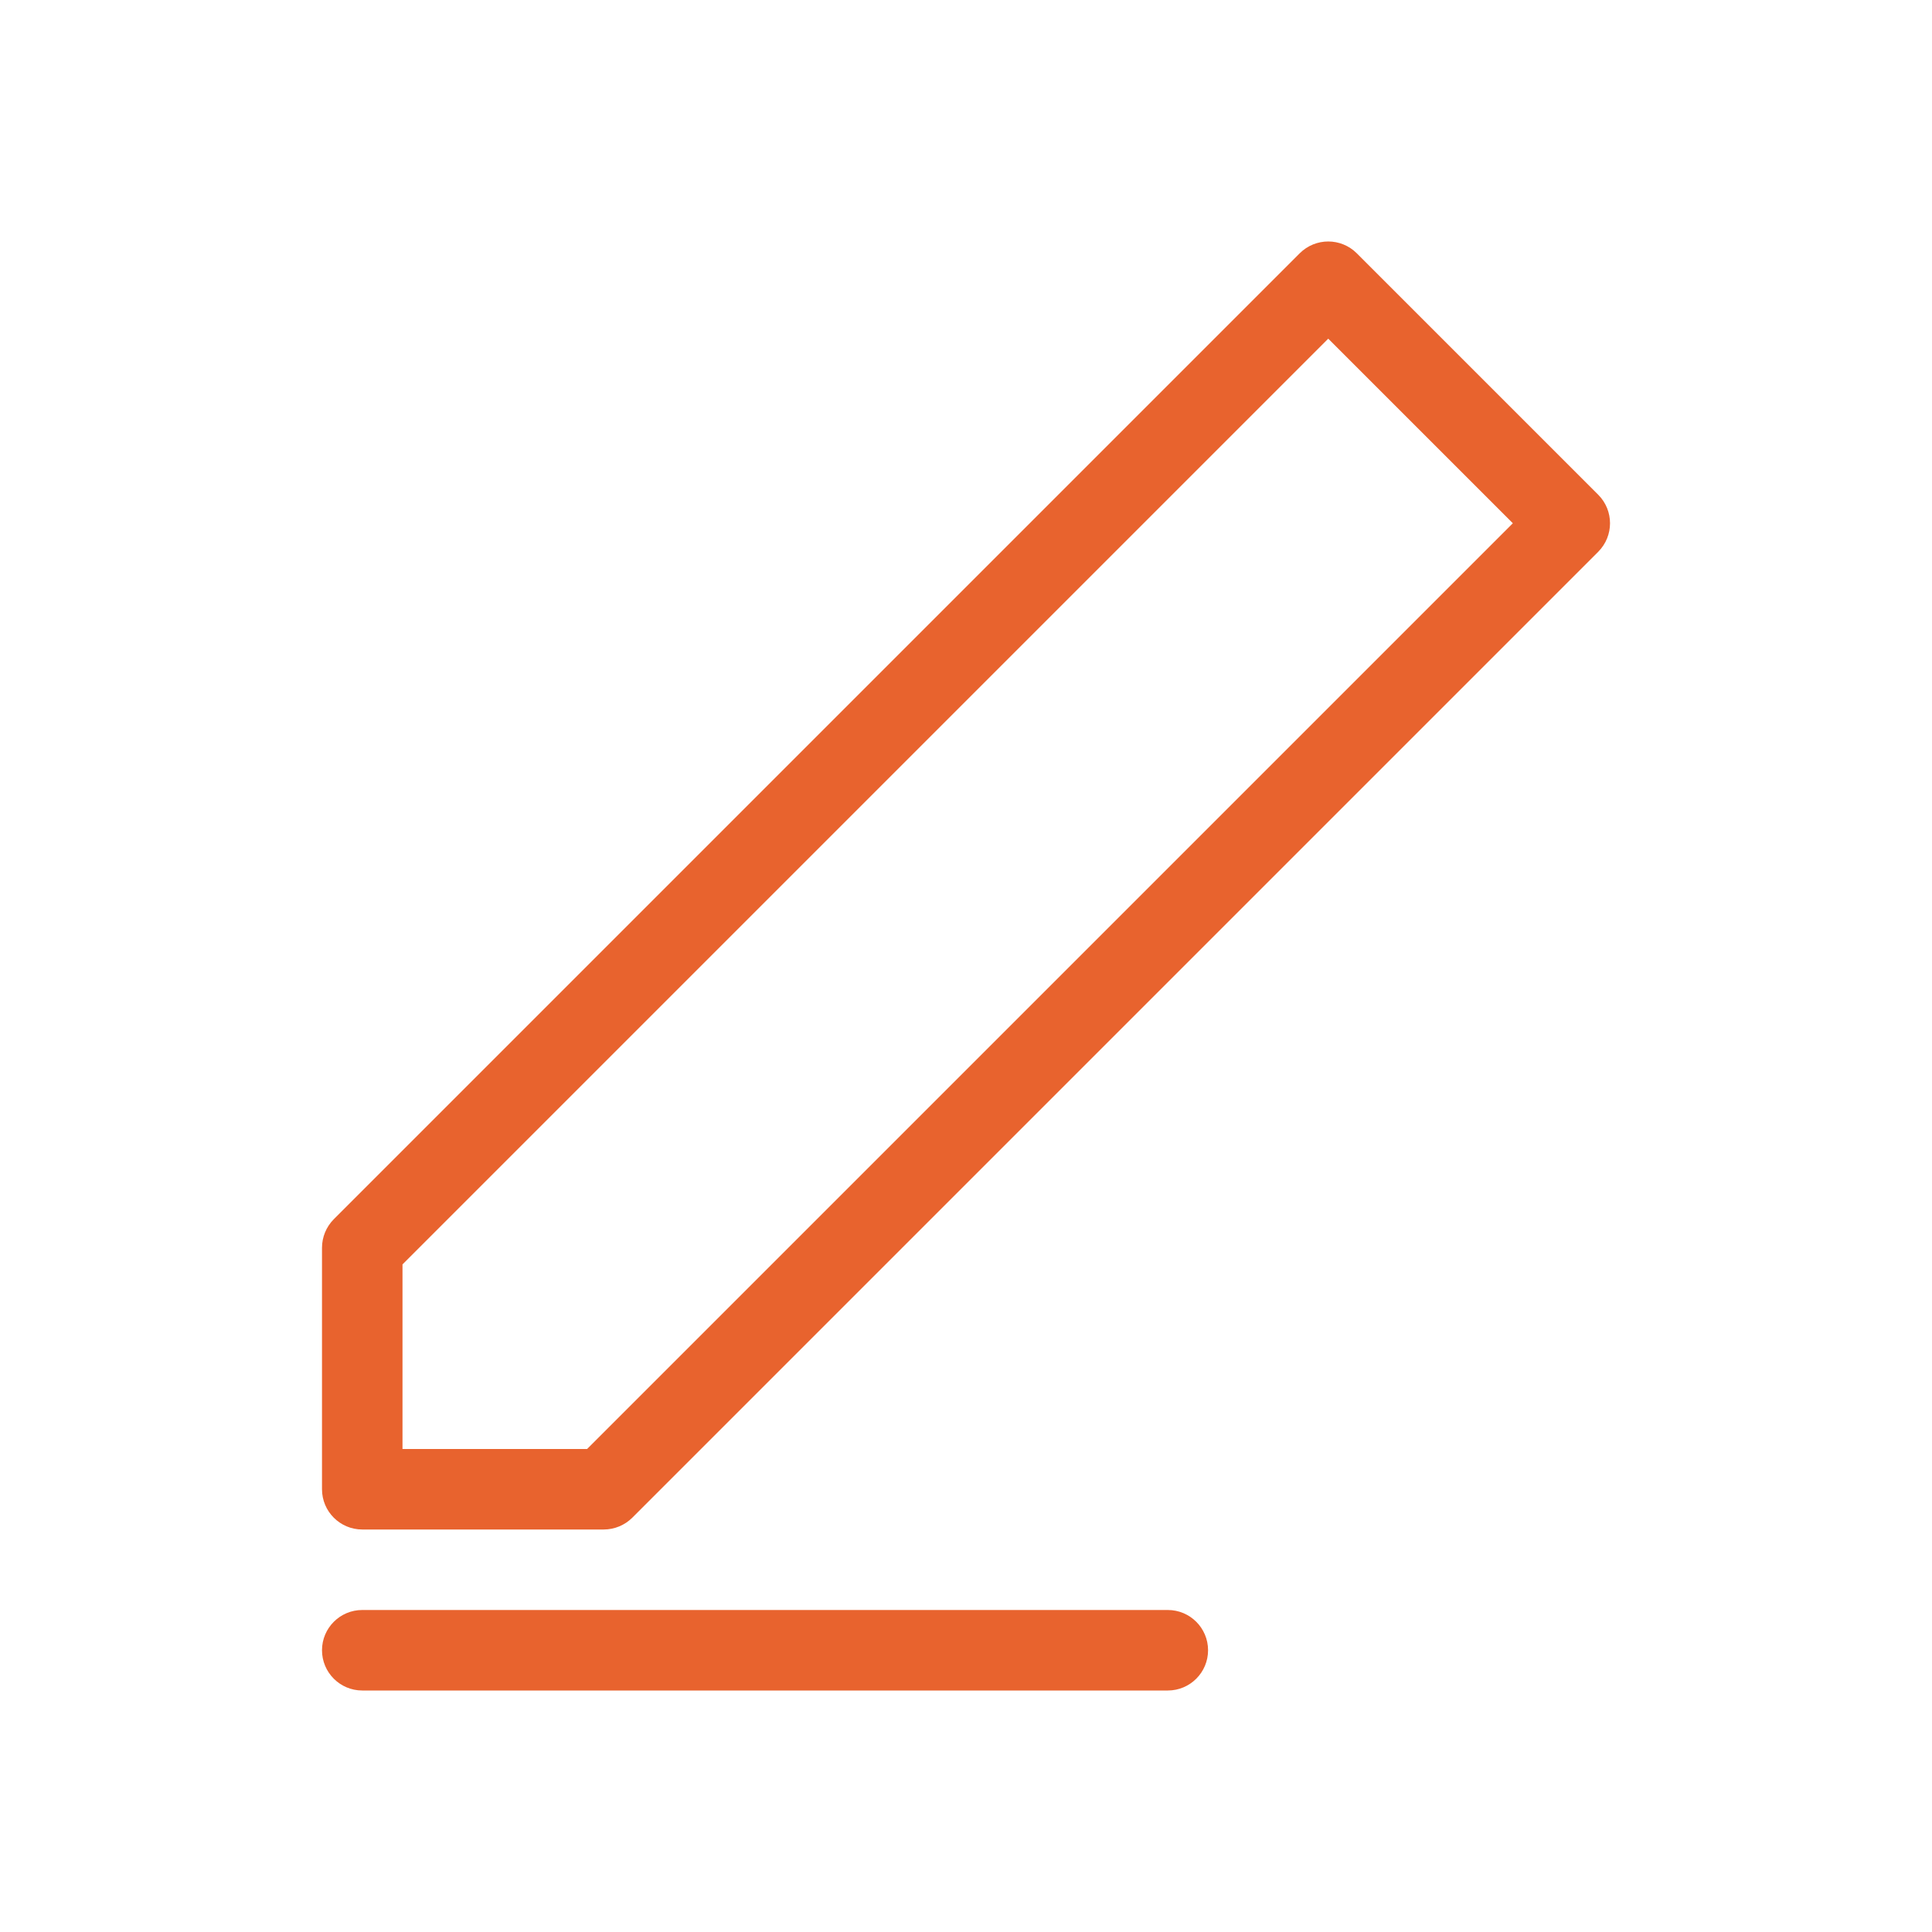 <?xml version="1.0" encoding="UTF-8"?> <svg xmlns="http://www.w3.org/2000/svg" width="24" height="24" viewBox="0 0 24 24" fill="none"><path d="M7.293 18L18.793 6.5L16.5 4.207L5 15.707V18H7.293ZM4 18.5V15.5C4 15.367 4.053 15.24 4.146 15.146L16.146 3.146C16.342 2.951 16.658 2.951 16.854 3.146L19.854 6.146C20.049 6.342 20.049 6.658 19.854 6.854L7.854 18.854C7.76 18.947 7.633 19 7.5 19H4.5C4.224 19 4 18.776 4 18.5ZM4.5 21C4.224 21 4 20.776 4 20.5C4 20.224 4.224 20 4.5 20H14.507C14.783 20 15.007 20.224 15.007 20.5C15.007 20.776 14.783 21 14.507 21H4.5Z" fill="#E8632E"></path></svg> 